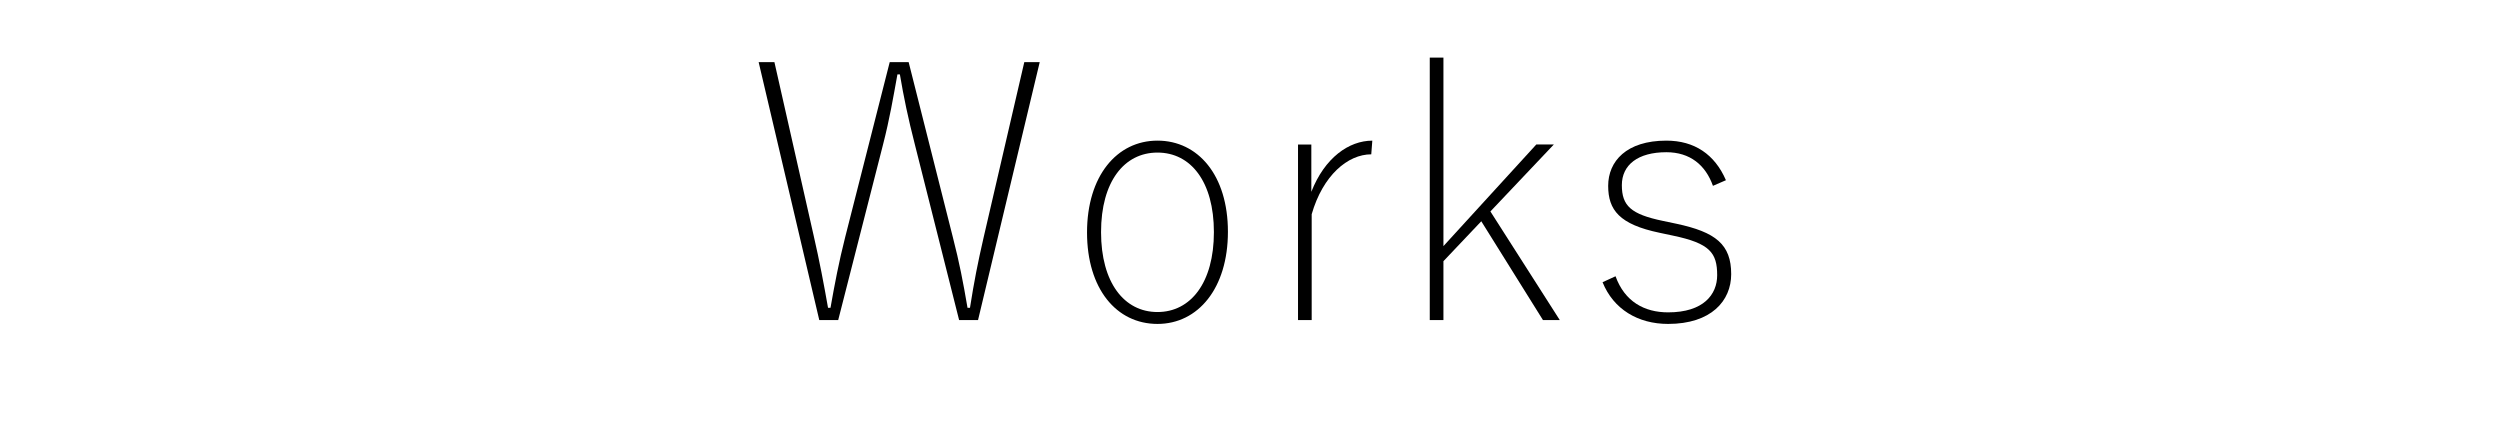 <?xml version="1.0" encoding="utf-8"?>
<!-- Generator: Adobe Illustrator 15.0.2, SVG Export Plug-In  -->
<!DOCTYPE svg PUBLIC "-//W3C//DTD SVG 1.1//EN" "http://www.w3.org/Graphics/SVG/1.1/DTD/svg11.dtd">
<svg version="1.1"
	 xmlns="http://www.w3.org/2000/svg" xmlns:xlink="http://www.w3.org/1999/xlink" xmlns:a="http://ns.adobe.com/AdobeSVGViewerExtensions/3.0/"
	 x="0px" y="0px" width="107px" height="18px" viewBox="-32.47 -2.465 107 18"
	 overflow="visible" enable-background="new -32.47 -2.465 107 18" xml:space="preserve">
<defs>
</defs>
<path d="M9.39,11.234H8.58L6.69,3.735c-0.3-1.17-0.48-2.041-0.645-3.016H5.94c-0.18,0.99-0.33,1.891-0.615,3l-1.92,7.515h-0.81
	L0,0.194h0.675l1.68,7.426C2.61,8.729,2.79,9.689,2.97,10.71h0.105c0.18-1.021,0.36-1.965,0.63-3.03L5.61,0.194h0.81L8.31,7.68
	c0.285,1.11,0.435,1.89,0.63,3.03h0.105c0.18-1.141,0.33-1.905,0.585-3.016l1.74-7.5h0.66L9.39,11.234z"/>
<path d="M20.085,7.454c0,2.416-1.275,3.945-3.015,3.945c-1.755,0-3.015-1.5-3.015-3.915s1.275-3.93,3.015-3.93
	C18.81,3.555,20.085,5.04,20.085,7.454z M14.655,7.47c0,2.16,0.99,3.42,2.415,3.42s2.415-1.26,2.415-3.42s-0.99-3.405-2.415-3.405
	S14.655,5.31,14.655,7.47z"/>
<path d="M26.22,4.14c-1.005,0-2.07,0.9-2.55,2.564v4.53h-0.585V3.72h0.57v2.025c0.57-1.455,1.605-2.19,2.61-2.19L26.22,4.14z"/>
<path d="M31.319,6.585l2.97,4.649h-0.72l-2.64-4.229l-1.62,1.709v2.521h-0.585V0h0.585v8.069l3.975-4.35h0.75L31.319,6.585z"/>
<path d="M40.844,5.489C40.529,4.604,39.87,4.05,38.85,4.05c-1.215,0-1.905,0.54-1.905,1.41c0,0.885,0.39,1.244,1.755,1.529
	l0.57,0.12c1.695,0.36,2.355,0.886,2.355,2.16c0,1.14-0.855,2.13-2.7,2.13c-1.29,0-2.34-0.63-2.805-1.785l0.555-0.255
	c0.39,1.08,1.229,1.545,2.25,1.545c1.515,0,2.1-0.765,2.1-1.59c0-0.96-0.315-1.364-1.89-1.694l-0.57-0.121
	c-1.725-0.359-2.205-0.975-2.205-2.01c0-1.05,0.78-1.935,2.49-1.935c1.2,0,2.07,0.585,2.55,1.694L40.844,5.489z"/>
</svg>
